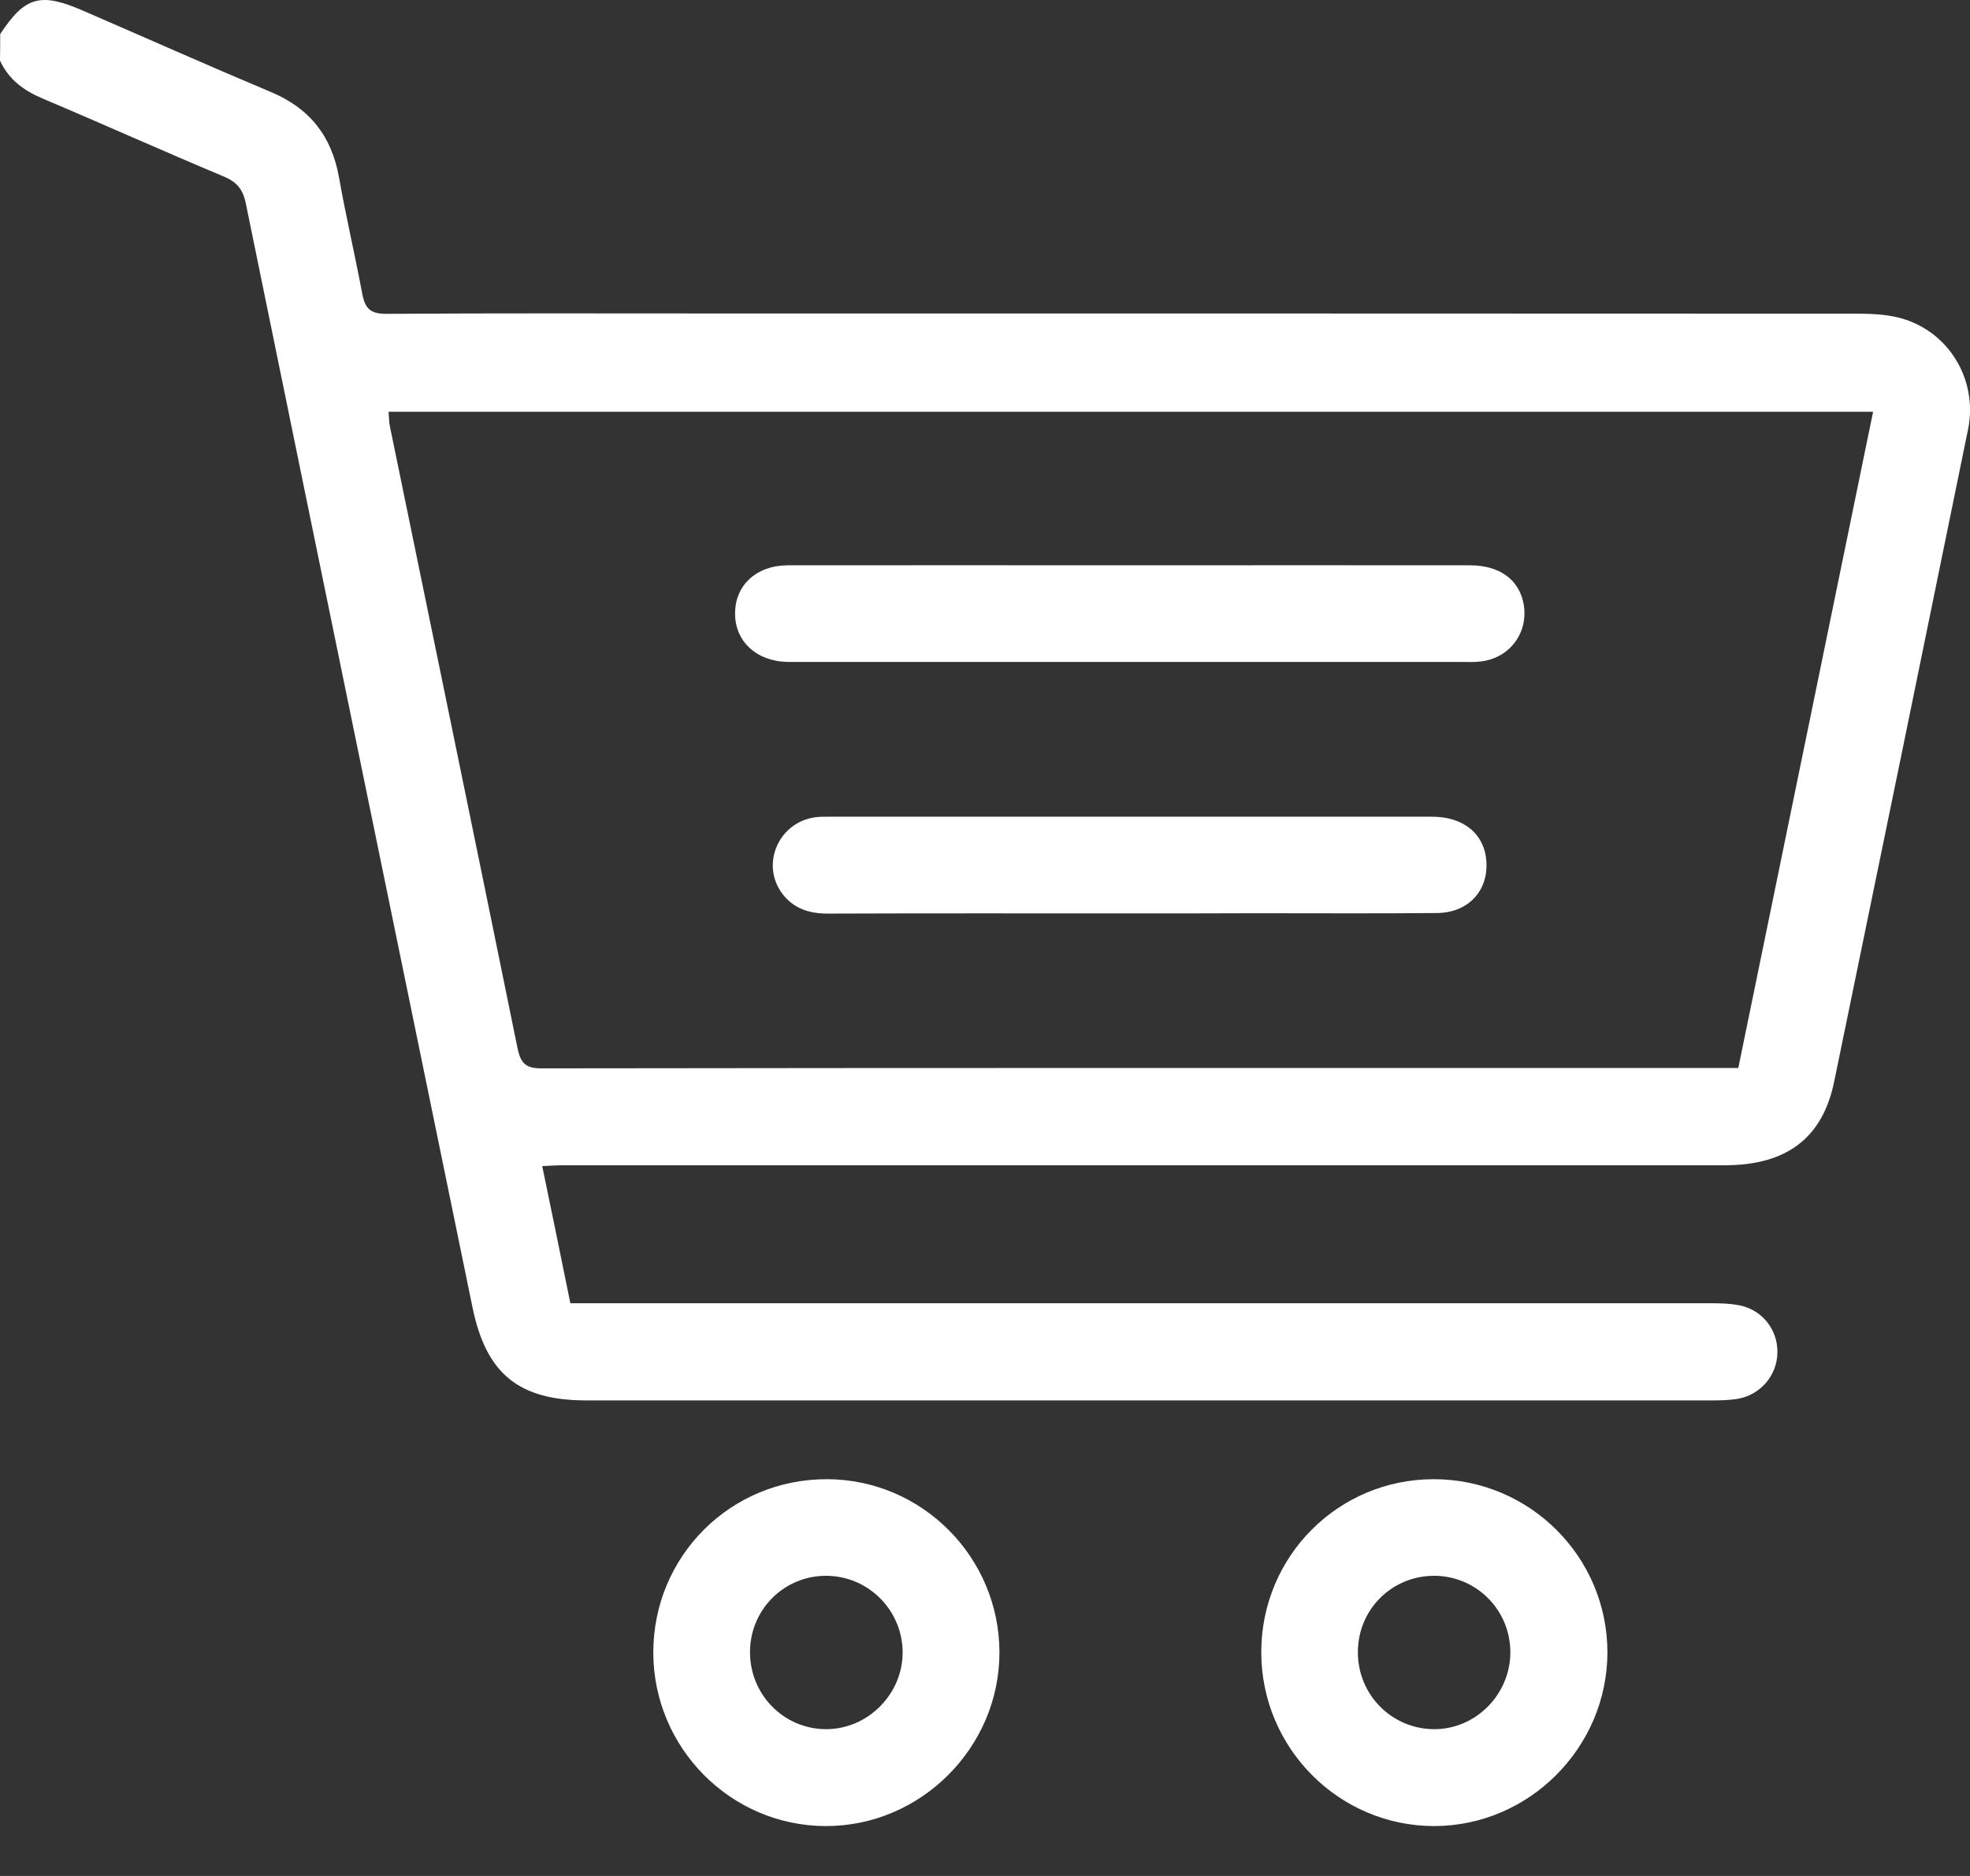 <svg width="21" height="20" viewBox="0 0 21 20" fill="none" xmlns="http://www.w3.org/2000/svg">
<rect x="0" y="0" width="21" height="20" fill="#333333" stroke="none"/>
<path d="M0.002 0.363C0.267 -0.038 0.431 -0.085 0.89 0.116C1.555 0.404 2.215 0.698 2.883 0.979C3.3 1.152 3.536 1.45 3.614 1.893C3.688 2.309 3.785 2.722 3.863 3.139C3.893 3.293 3.953 3.346 4.117 3.346C5.291 3.338 6.468 3.342 7.643 3.342C11.684 3.342 15.722 3.342 19.763 3.344C19.927 3.344 20.094 3.348 20.25 3.389C20.77 3.525 21.088 4.047 20.979 4.579C20.505 6.898 20.03 9.216 19.552 11.532C19.428 12.134 19.044 12.423 18.386 12.423C14.524 12.423 10.661 12.423 6.799 12.423C6.532 12.423 6.266 12.423 5.999 12.423C5.932 12.423 5.866 12.429 5.78 12.432C5.882 12.923 5.979 13.397 6.08 13.894C6.172 13.894 6.26 13.894 6.345 13.894C10.304 13.894 14.261 13.894 18.22 13.894C18.329 13.894 18.44 13.896 18.545 13.917C18.787 13.966 18.951 14.178 18.947 14.418C18.945 14.665 18.763 14.876 18.514 14.915C18.426 14.928 18.337 14.93 18.249 14.93C14.249 14.93 10.252 14.93 6.252 14.93C5.529 14.93 5.184 14.646 5.038 13.944C4.232 10.019 3.423 6.093 2.62 2.167C2.589 2.015 2.521 1.937 2.379 1.879C1.736 1.61 1.101 1.324 0.46 1.053C0.255 0.967 0.094 0.85 0 0.646C0.002 0.554 0.002 0.459 0.002 0.363ZM4.142 4.39C4.148 4.451 4.146 4.499 4.156 4.544C4.61 6.755 5.067 8.965 5.517 11.176C5.552 11.345 5.613 11.392 5.782 11.39C9.959 11.384 14.136 11.386 18.311 11.386C18.384 11.386 18.458 11.386 18.53 11.386C19.013 9.037 19.488 6.718 19.967 4.39C14.672 4.39 9.412 4.39 4.142 4.39Z" fill="white"/>
<path d="M6.964 17.619C6.964 16.59 7.787 15.768 8.815 15.77C9.828 15.772 10.652 16.6 10.654 17.615C10.656 18.63 9.813 19.473 8.798 19.468C7.788 19.464 6.966 18.634 6.964 17.619ZM8.809 16.8C8.361 16.798 8.001 17.155 7.995 17.603C7.989 18.061 8.351 18.433 8.803 18.435C9.252 18.437 9.628 18.057 9.622 17.607C9.616 17.163 9.254 16.802 8.809 16.8Z" fill="white"/>
<path d="M15.28 15.77C16.305 15.768 17.137 16.598 17.135 17.621C17.131 18.632 16.301 19.464 15.294 19.468C14.275 19.471 13.443 18.636 13.445 17.611C13.447 16.592 14.263 15.772 15.28 15.77ZM14.475 17.617C14.475 18.065 14.83 18.427 15.276 18.435C15.724 18.443 16.1 18.069 16.1 17.615C16.1 17.159 15.73 16.794 15.276 16.8C14.828 16.806 14.473 17.167 14.475 17.617Z" fill="white"/>
<path d="M12.064 6.027C13.266 6.027 14.47 6.025 15.672 6.027C15.982 6.027 16.188 6.177 16.239 6.426C16.303 6.736 16.097 7.02 15.777 7.053C15.709 7.061 15.641 7.057 15.572 7.057C13.221 7.057 10.869 7.057 8.518 7.057C8.477 7.057 8.436 7.057 8.395 7.057C8.06 7.05 7.83 6.833 7.836 6.531C7.84 6.237 8.064 6.029 8.393 6.027C9.617 6.025 10.84 6.027 12.064 6.027Z" fill="white"/>
<path d="M12.04 9.738C10.968 9.738 9.895 9.736 8.823 9.74C8.626 9.74 8.459 9.687 8.338 9.526C8.106 9.214 8.299 8.768 8.689 8.713C8.735 8.707 8.784 8.707 8.831 8.707C10.976 8.707 13.121 8.707 15.266 8.707C15.605 8.707 15.827 8.894 15.845 9.187C15.864 9.5 15.65 9.732 15.316 9.734C14.674 9.74 14.033 9.736 13.39 9.736C12.942 9.738 12.492 9.738 12.04 9.738Z" fill="white"/>
</svg>
